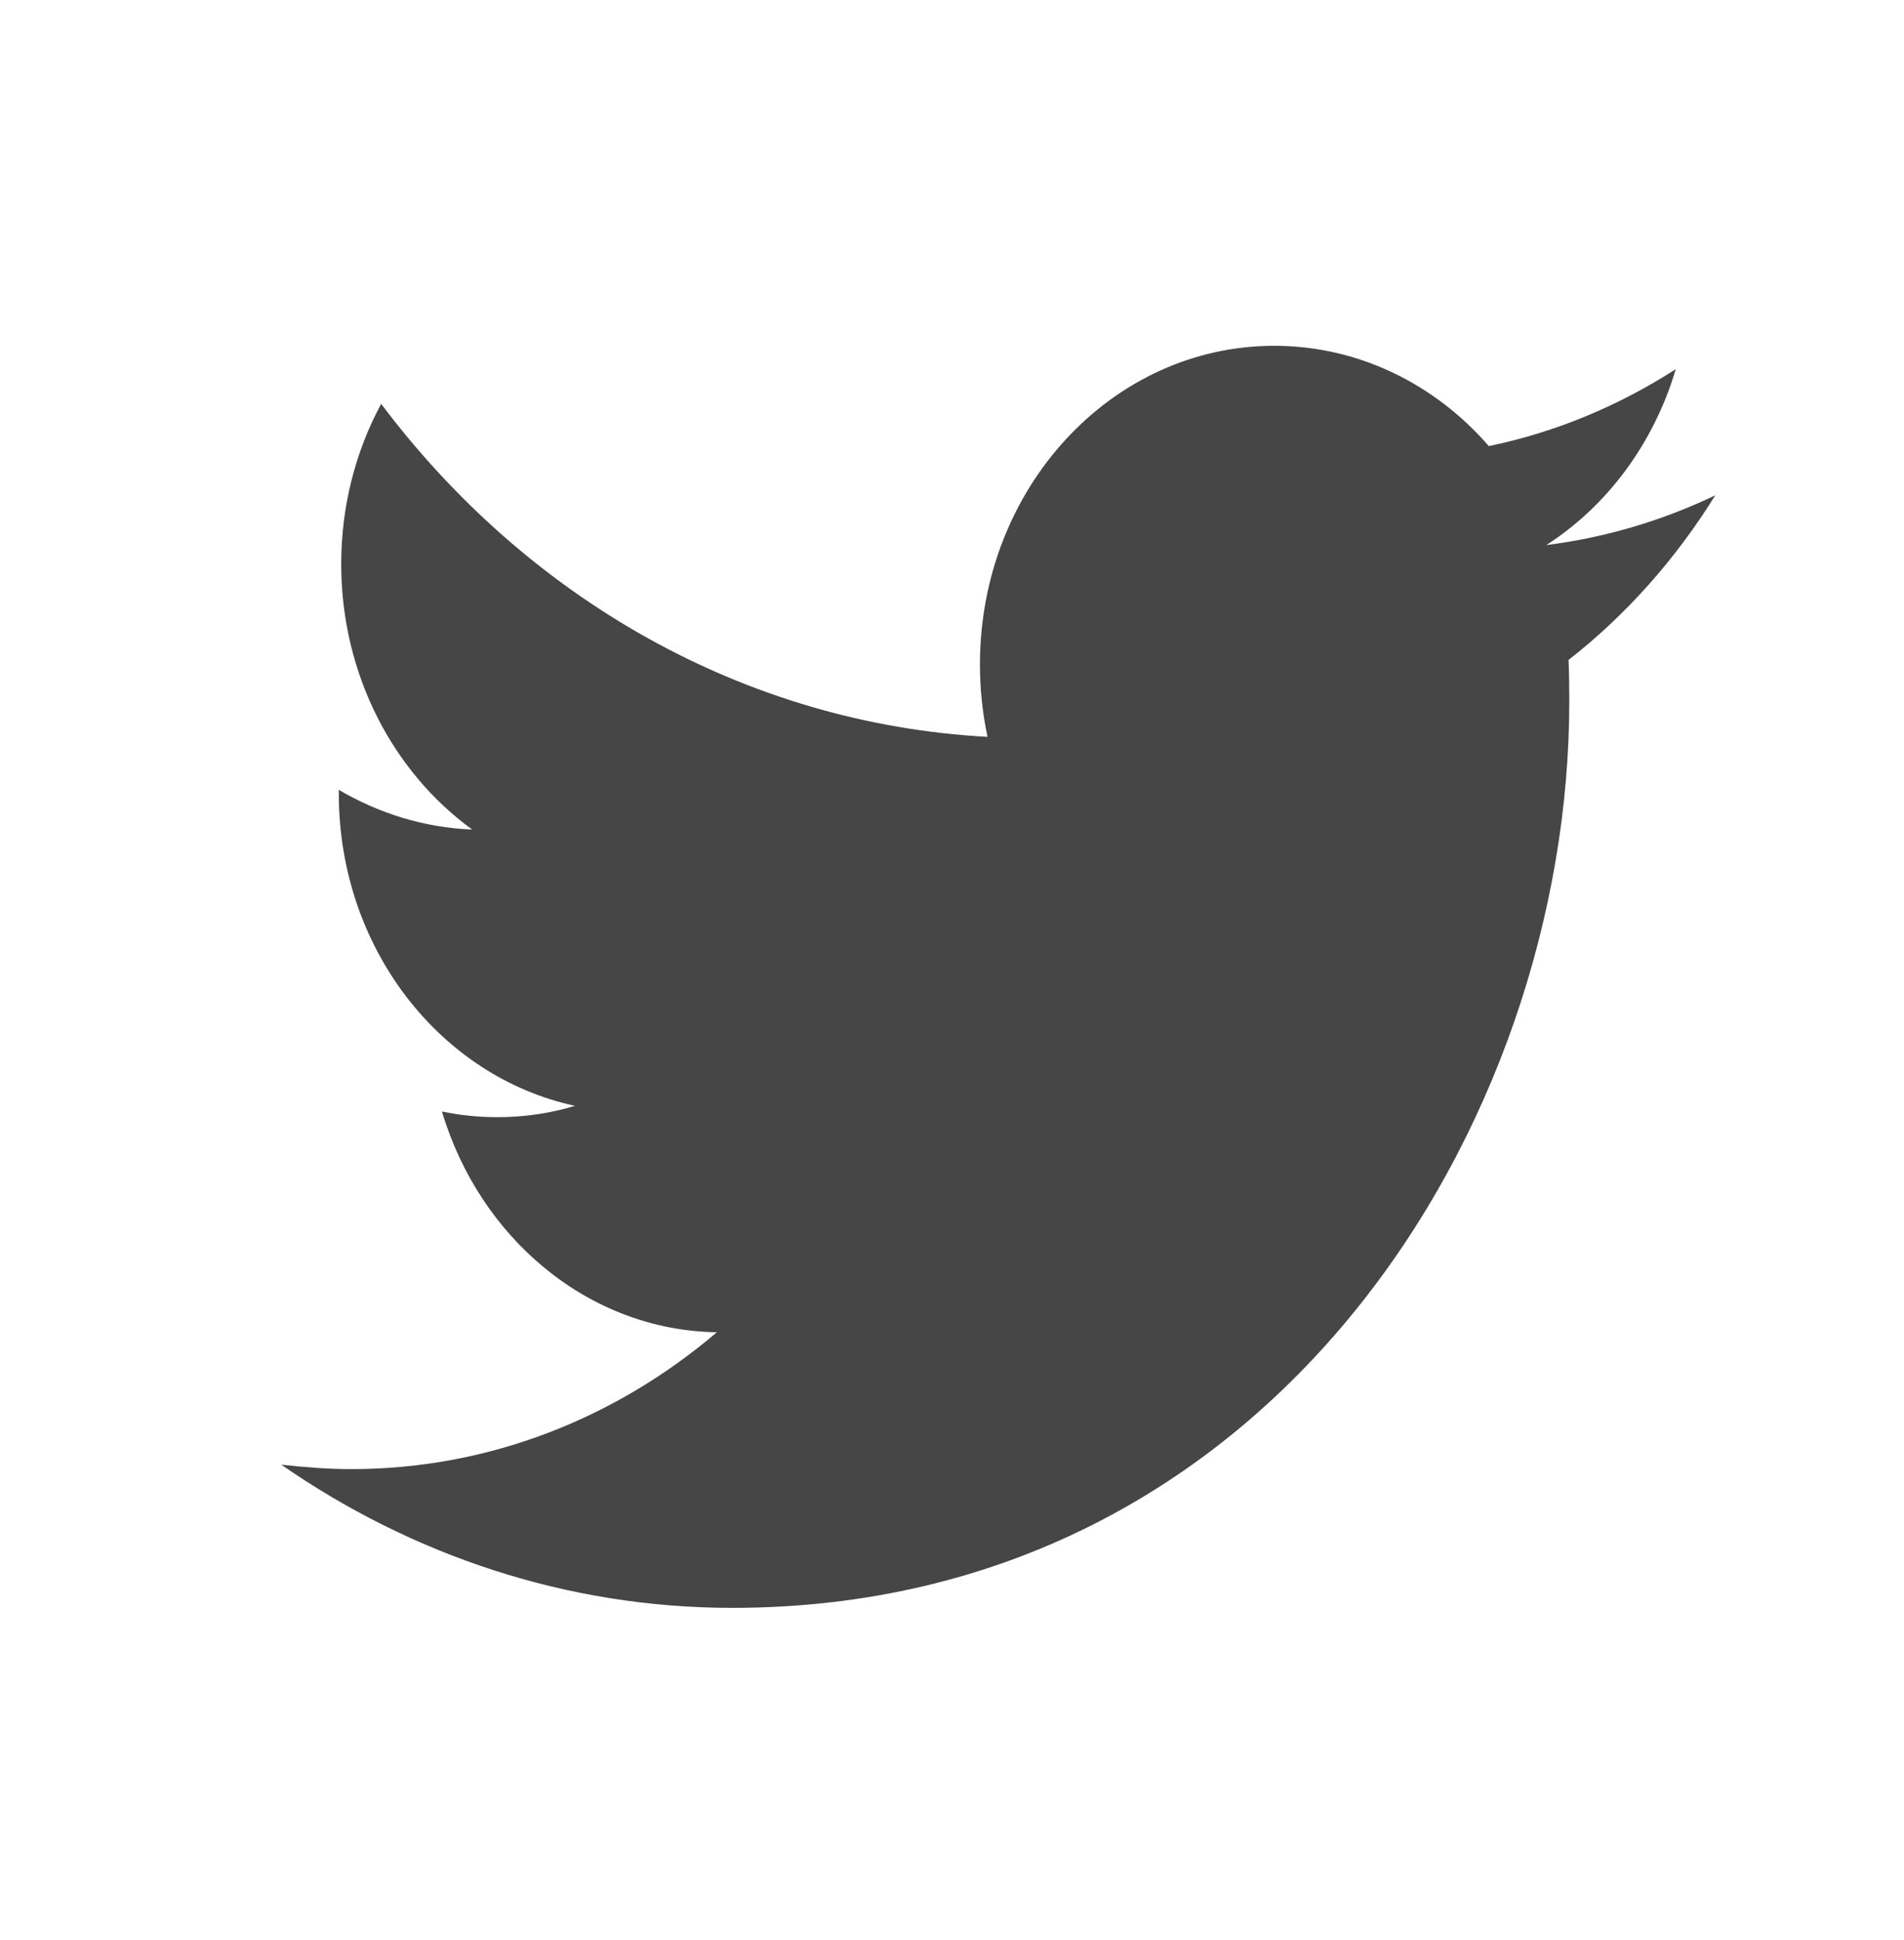 <?xml version="1.0" encoding="UTF-8"?>
<svg xmlns="http://www.w3.org/2000/svg" width="53" height="54" viewBox="0 0 53 54" fill="none">
  <path fill-rule="evenodd" clip-rule="evenodd" d="M43.663 18.367C43.678 18.753 43.683 19.14 43.683 19.526C43.683 31.235 35.446 44.752 20.384 44.752C15.757 44.752 11.455 43.278 7.83 40.767C8.471 40.837 9.122 40.89 9.782 40.89C13.619 40.89 17.152 39.468 19.955 37.081C16.371 37.028 13.346 34.447 12.302 30.936C12.803 31.042 13.319 31.094 13.847 31.094C14.591 31.094 15.313 30.989 16.005 30.779C12.255 29.971 9.431 26.39 9.431 22.089C9.431 22.036 9.431 22.019 9.431 21.984C10.536 22.633 11.801 23.037 13.144 23.089C10.944 21.492 9.498 18.771 9.498 15.699C9.498 14.084 9.9 12.556 10.61 11.24C14.647 16.612 20.684 20.14 27.489 20.509C27.349 19.859 27.278 19.175 27.278 18.49C27.278 13.592 30.944 9.625 35.468 9.625C37.823 9.625 39.95 10.696 41.443 12.416C43.312 12.03 45.063 11.293 46.647 10.275C46.033 12.346 44.736 14.084 43.042 15.172C44.7 14.961 46.281 14.488 47.747 13.786C46.647 15.559 45.262 17.121 43.663 18.367Z" fill="#464646"></path>
</svg>
